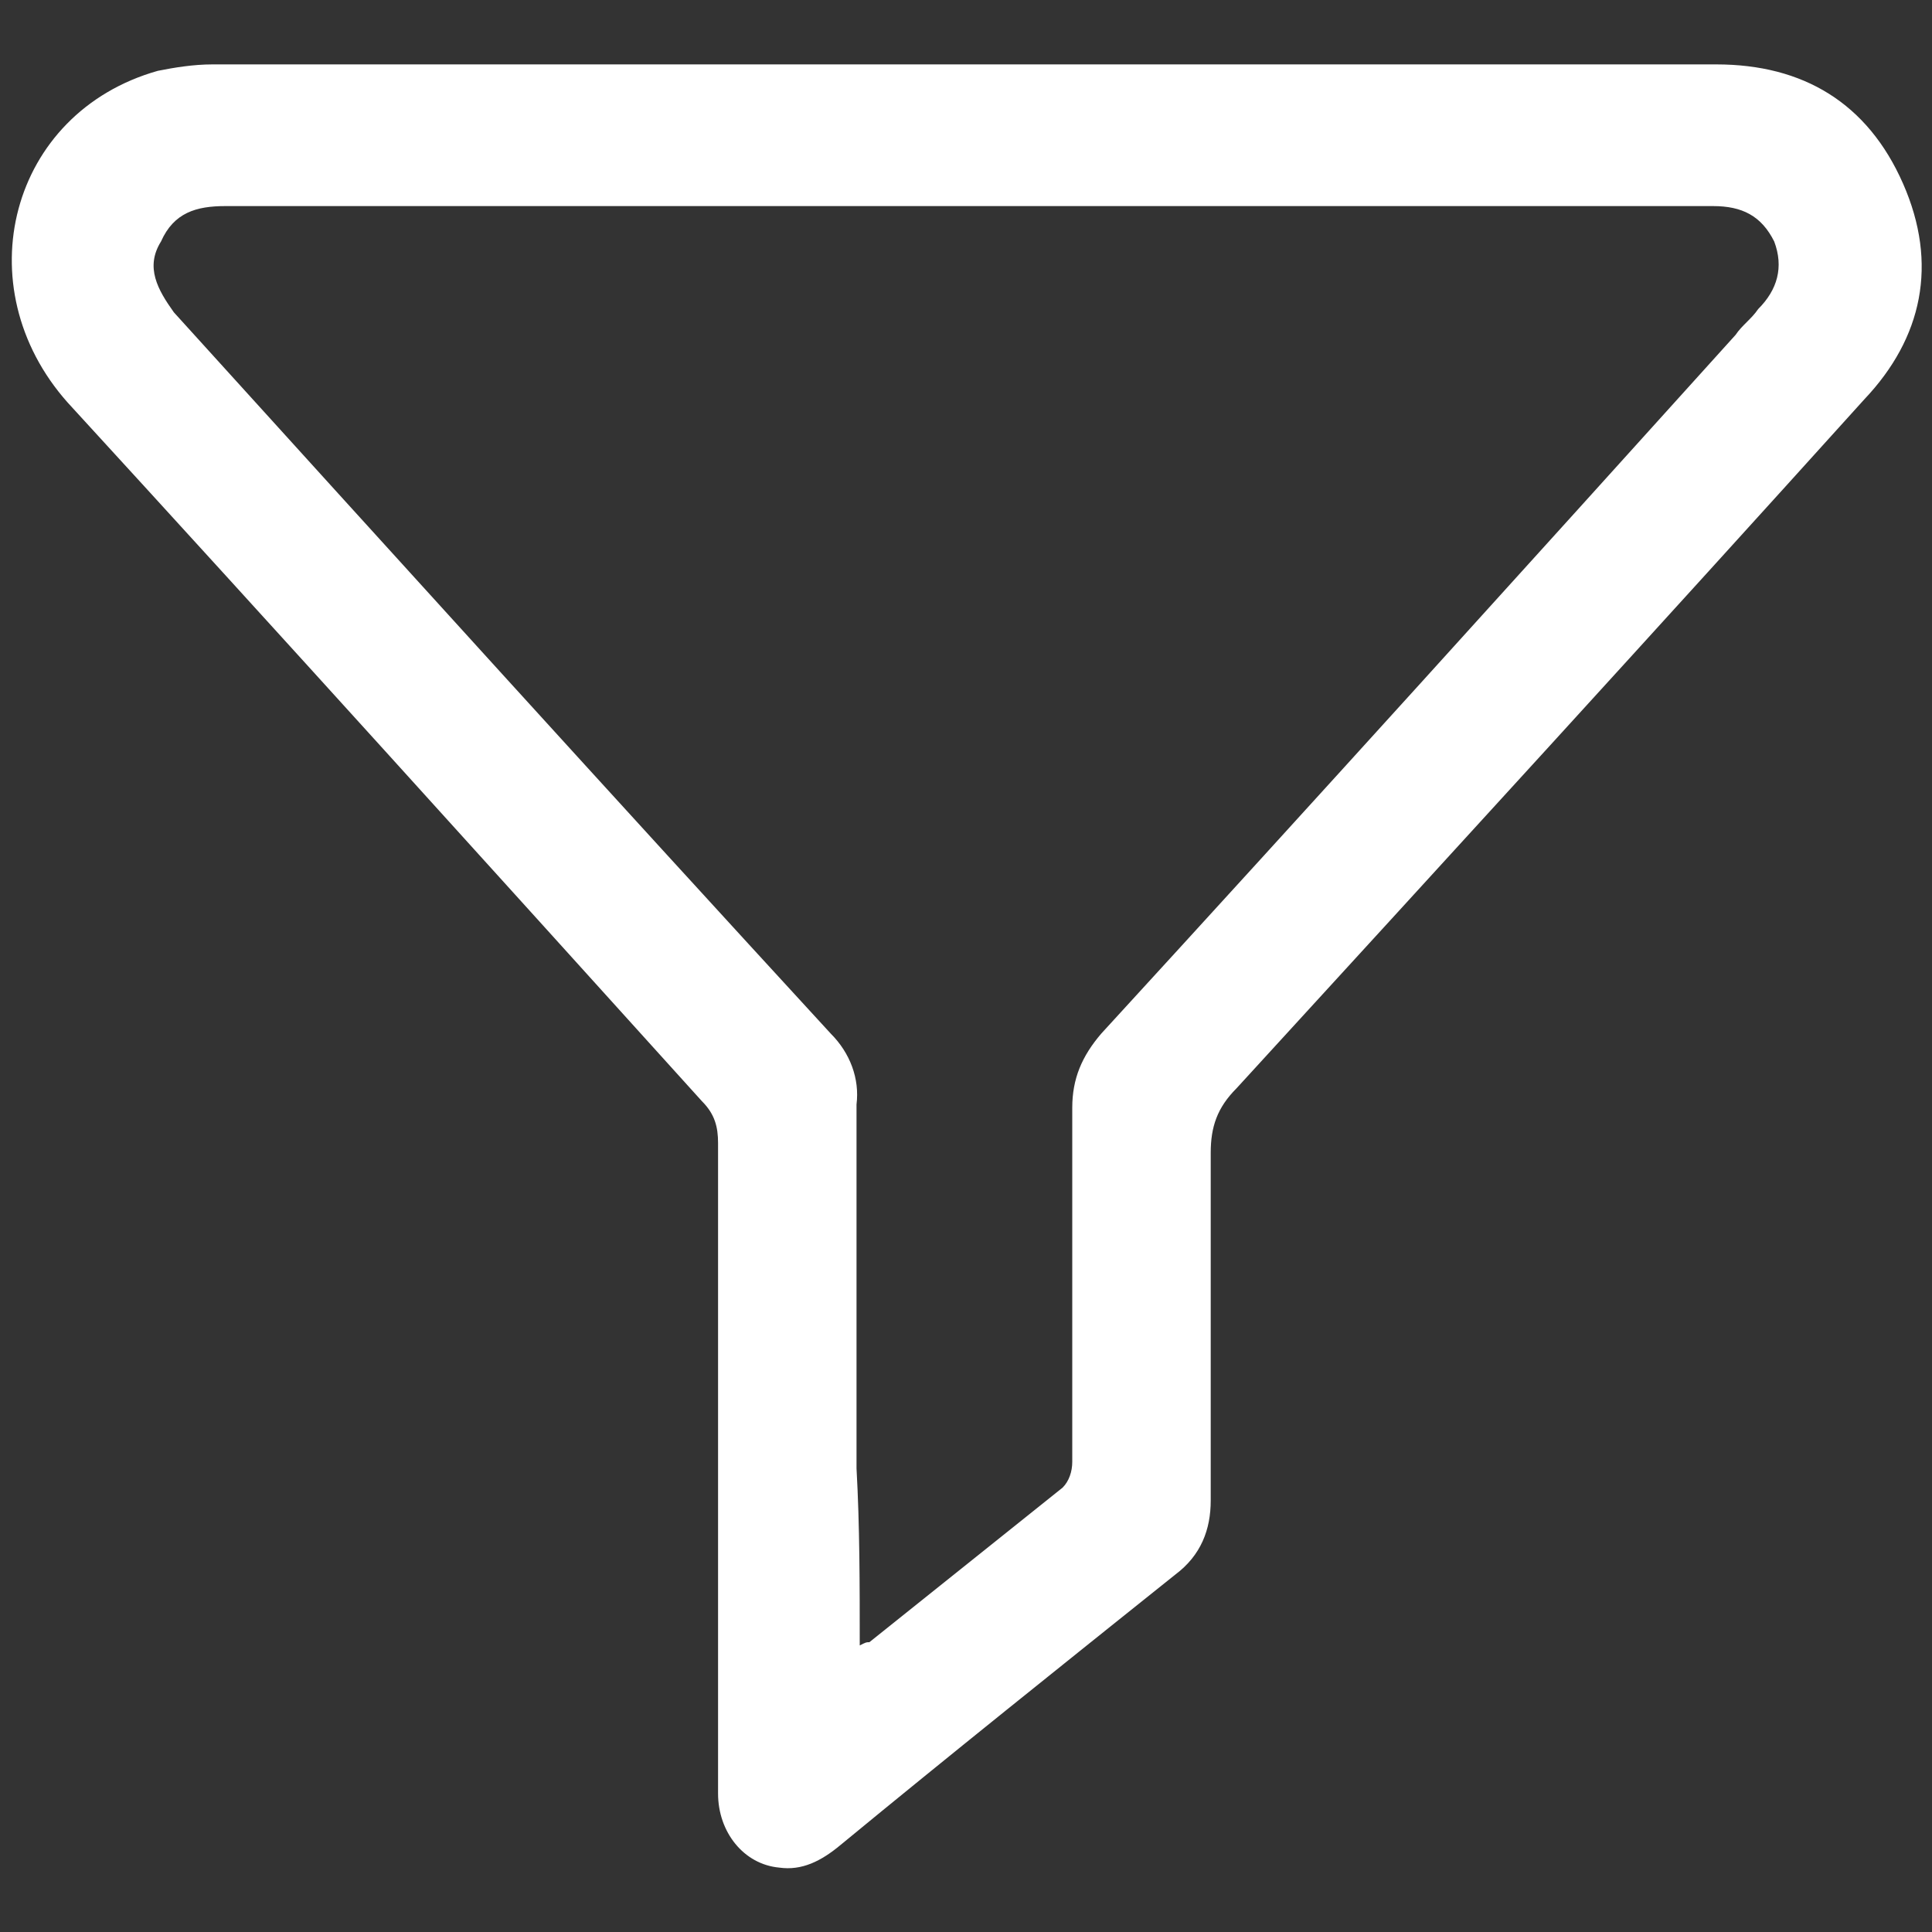 <?xml version="1.0" encoding="utf-8"?>
<!-- Generator: Adobe Illustrator 23.0.0, SVG Export Plug-In . SVG Version: 6.00 Build 0)  -->
<svg version="1.1" id="Layer_1" xmlns="http://www.w3.org/2000/svg" xmlns:xlink="http://www.w3.org/1999/xlink" x="0px" y="0px"
	 viewBox="0 0 60 60" style="enable-background:new 0 0 60 60;" xml:space="preserve">
<rect x="0" y="0" width="60" height="60" fill="#333333" stroke="none"/>
<style type="text/css">
	.st0{fill:#FFFFFF;}
</style>
<g>
	<path class="st0" d="M22.3,45.5c0-3.3,0-6.7,0-10c0-0.5-0.1-0.9-0.5-1.3C15.2,26.9,8.7,19.7,2.1,12.5C-1.1,8.9,0.3,3.5,4.9,2.2
		C5.4,2.1,6,2,6.6,2c15.6,0,31.1,0,46.7,0C56,2,58,3.2,59.1,5.7c1.1,2.5,0.6,4.8-1.2,6.7c-6.5,7.2-13,14.3-19.5,21.4
		c-0.6,0.6-0.8,1.2-0.8,2c0,3.6,0,7.2,0,10.8c0,0.9-0.3,1.7-1.1,2.3c-3.5,2.8-7,5.6-10.4,8.4c-0.6,0.5-1.2,0.8-1.9,0.7
		c-1.1-0.1-1.9-1.1-1.9-2.3C22.3,52.3,22.3,48.9,22.3,45.5z M26.7,51.1c0.2-0.1,0.2-0.1,0.3-0.1c2-1.6,4-3.2,6-4.8
		c0.2-0.2,0.3-0.5,0.3-0.8c0-3.7,0-7.4,0-11c0-0.9,0.3-1.6,0.9-2.3c6.6-7.2,13.2-14.5,19.7-21.7c0.2-0.3,0.5-0.5,0.7-0.8
		c0.6-0.6,0.8-1.3,0.5-2.1c-0.4-0.8-1-1.1-1.9-1.1c-15.4,0-30.8,0-46.2,0c-0.9,0-1.6,0.2-2,1.1C4.5,8.3,4.9,9,5.4,9.7
		c6.8,7.5,13.6,15,20.4,22.4c0.6,0.6,0.9,1.4,0.8,2.2c0,3.8,0,7.5,0,11.3C26.7,47.4,26.7,49.2,26.7,51.1z"/>
</g>
</svg>

